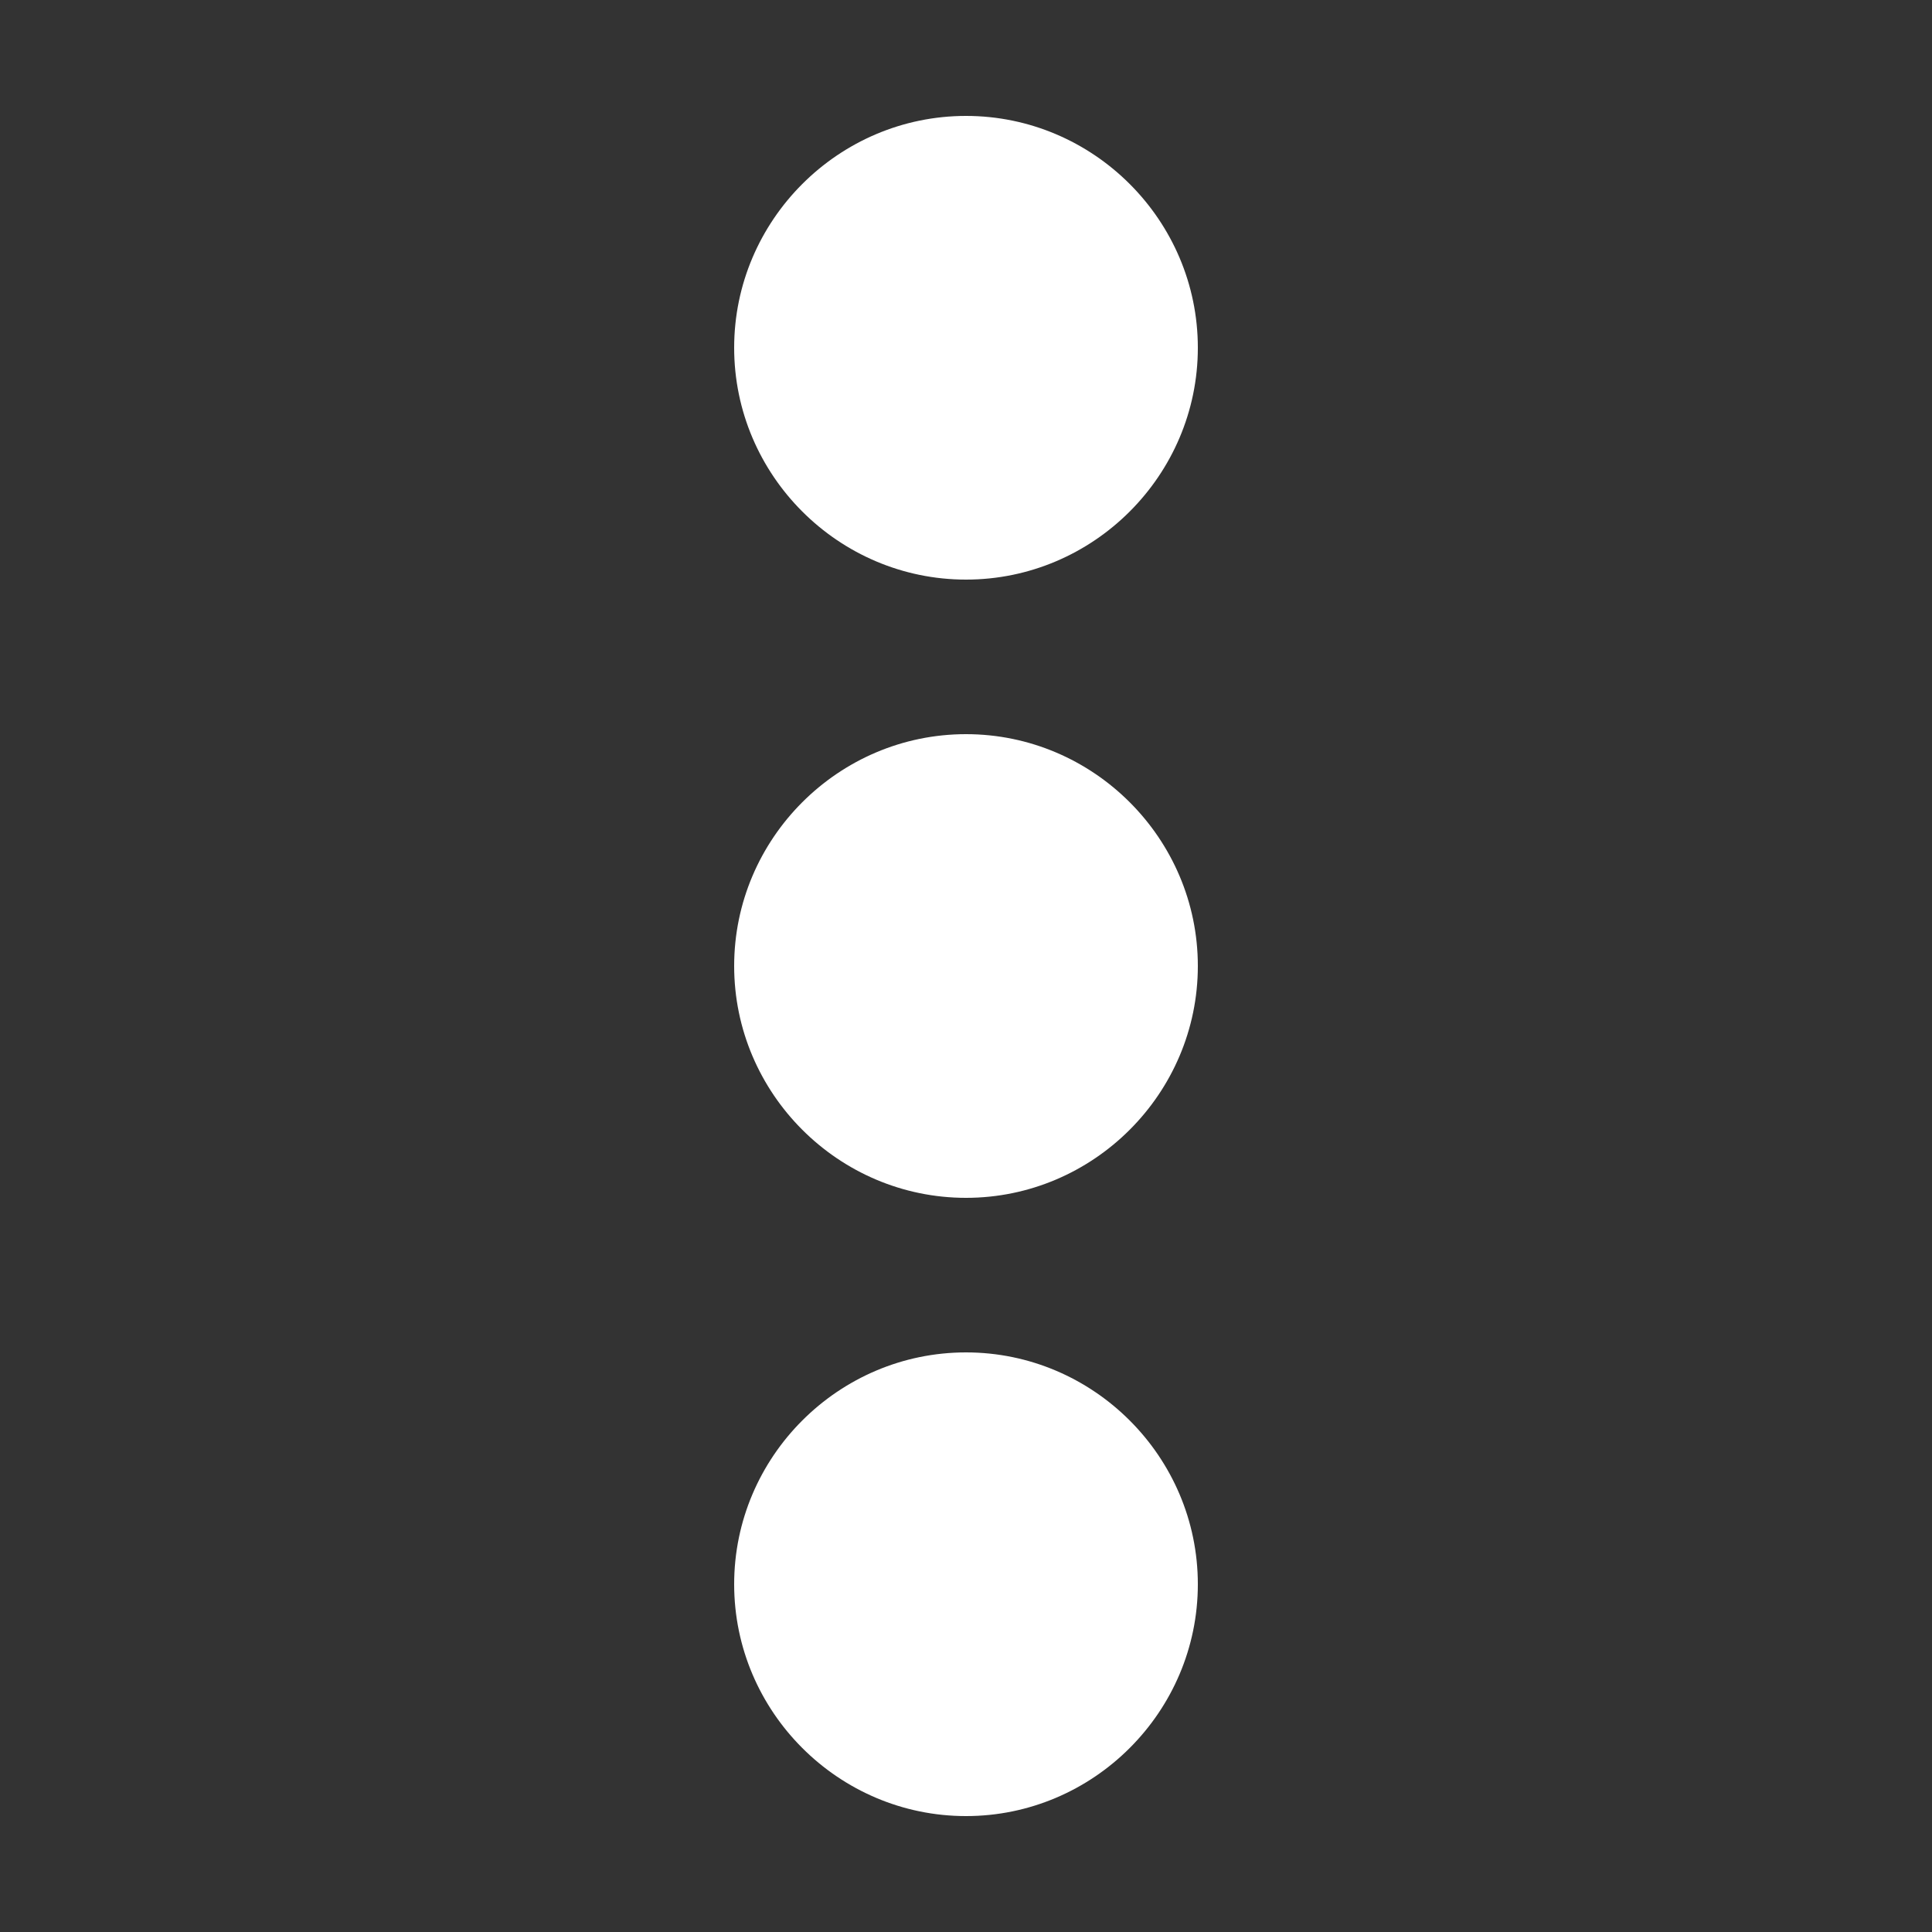<?xml version="1.0"?>
<svg xmlns="http://www.w3.org/2000/svg" xmlns:xlink="http://www.w3.org/1999/xlink" x="0px" y="0px"
		 viewBox="0 0 50 50" style="enable-background:new 0 0 50 50;" xml:space="preserve">
	<rect x="0" y="0" width="50" height="50" fill="#333333" stroke="none"/>
	<path fill="#ffffff" d="M19,41c0,3.3,2.7,6,6,6s6-2.7,6-6s-2.7-6-6-6S19,37.7,19,41z M19,25c0,3.3,2.7,6,6,6s6-2.7,6-6s-2.7-6-6-6S19,21.7,19,25z
		 M19,9c0,3.3,2.7,6,6,6s6-2.7,6-6s-2.7-6-6-6S19,5.7,19,9z"/>
</svg>
